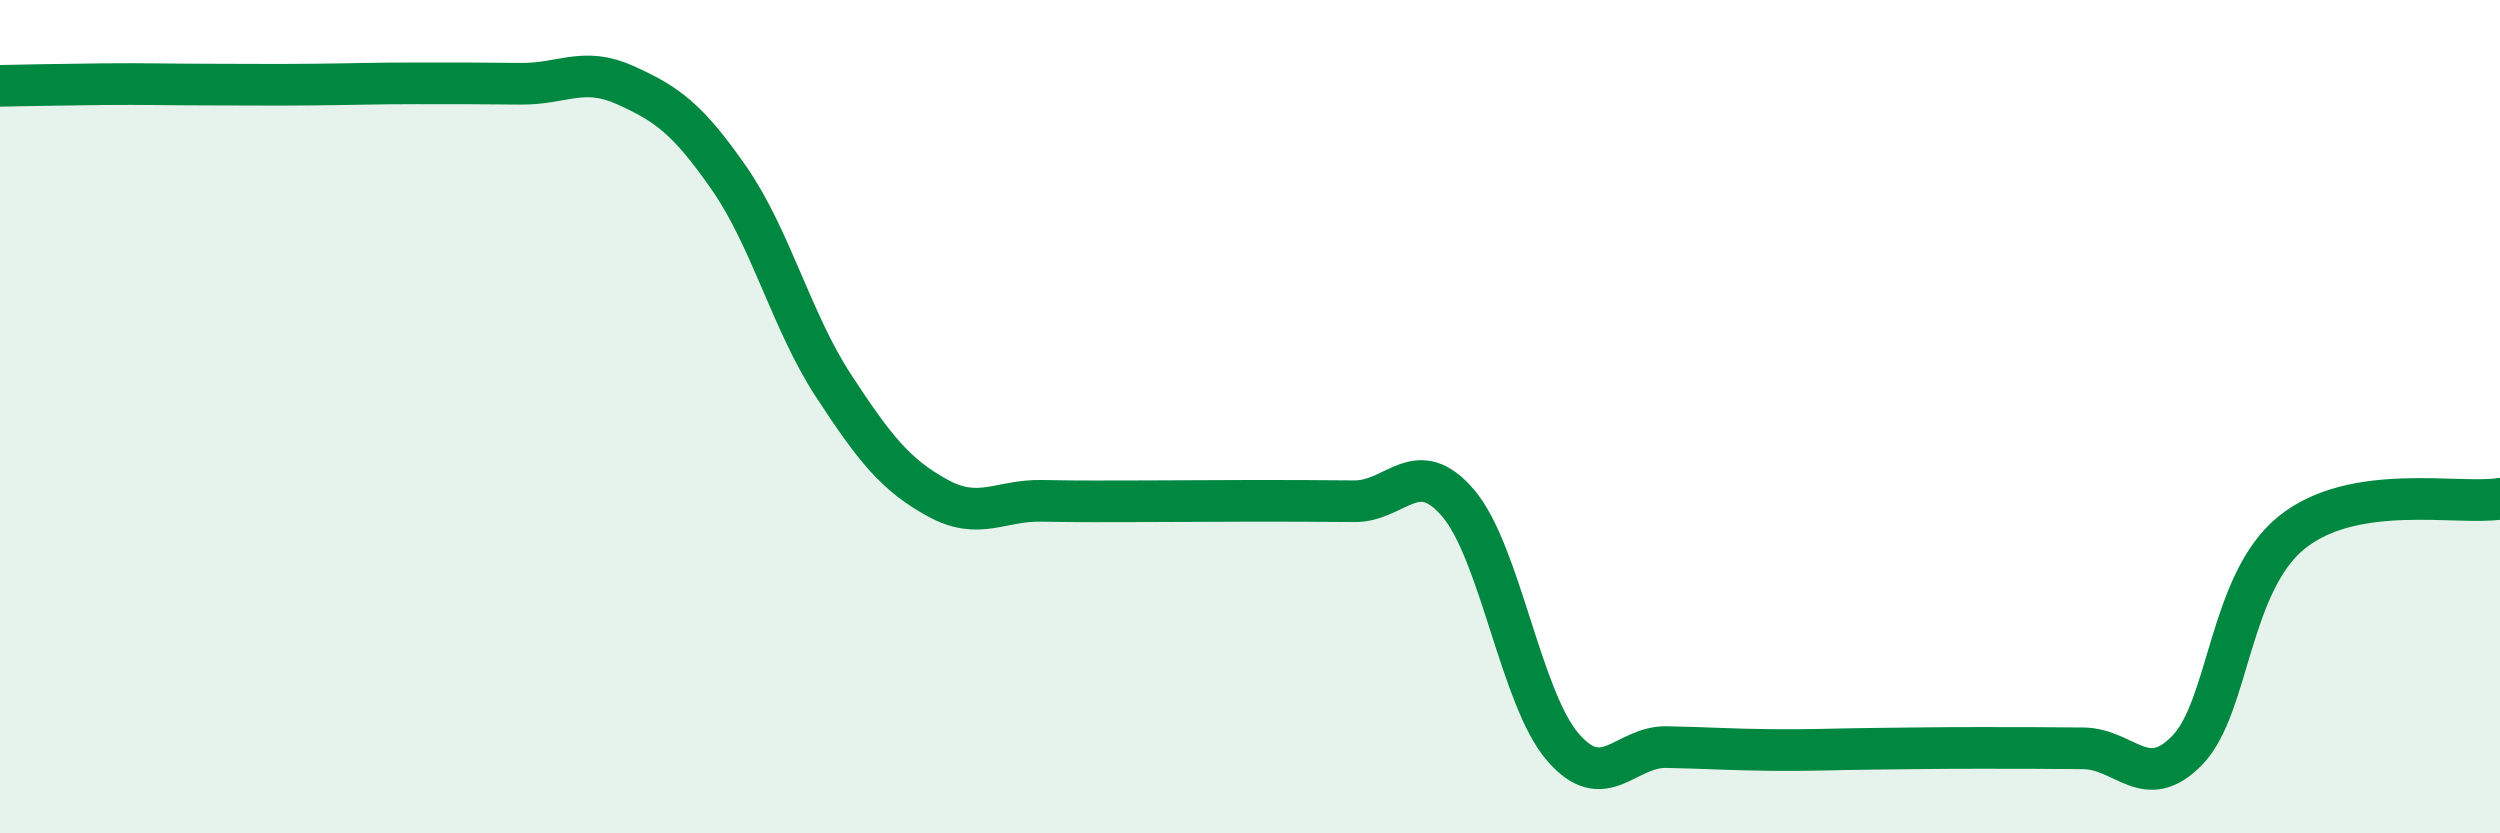 
    <svg width="60" height="20" viewBox="0 0 60 20" xmlns="http://www.w3.org/2000/svg">
      <path
        d="M 0,2.06 C 0.5,2.05 1.5,2.03 2.5,2.02 C 3.5,2.01 4,2.03 5,2.03 C 6,2.03 6.5,2.04 7.5,2.03 C 8.5,2.02 9,2 10,2 C 11,2 11.5,2 12.5,2.01 C 13.5,2.02 14,1.59 15,2.04 C 16,2.49 16.5,2.84 17.5,4.28 C 18.5,5.72 19,7.72 20,9.25 C 21,10.78 21.5,11.4 22.5,11.95 C 23.5,12.5 24,12 25,12.02 C 26,12.04 26.5,12.03 27.5,12.03 C 28.5,12.03 29,12.02 30,12.02 C 31,12.02 31.5,12.02 32.5,12.03 C 33.5,12.04 34,10.9 35,12.08 C 36,13.26 36.5,16.75 37.5,17.92 C 38.5,19.09 39,17.91 40,17.93 C 41,17.95 41.5,17.99 42.5,18 C 43.5,18.01 44,17.98 45,17.97 C 46,17.96 46.5,17.95 47.5,17.95 C 48.5,17.95 49,17.95 50,17.96 C 51,17.97 51.5,19.04 52.5,18 C 53.5,16.96 53.5,13.99 55,12.78 C 56.5,11.57 59,12.13 60,11.97L60 20L0 20Z"
        fill="#008740"
        opacity="0.1"
        stroke-linecap="round"
        stroke-linejoin="round"
      />
      <path
        d="M 0,2.06 C 0.5,2.05 1.5,2.03 2.5,2.02 C 3.5,2.01 4,2.03 5,2.03 C 6,2.03 6.5,2.04 7.5,2.03 C 8.5,2.02 9,2 10,2 C 11,2 11.5,2 12.5,2.01 C 13.5,2.02 14,1.59 15,2.04 C 16,2.49 16.5,2.84 17.5,4.28 C 18.5,5.72 19,7.72 20,9.25 C 21,10.78 21.5,11.4 22.5,11.95 C 23.5,12.5 24,12 25,12.02 C 26,12.04 26.5,12.03 27.5,12.03 C 28.5,12.03 29,12.02 30,12.02 C 31,12.02 31.5,12.02 32.5,12.03 C 33.5,12.04 34,10.9 35,12.08 C 36,13.26 36.5,16.75 37.5,17.92 C 38.5,19.09 39,17.91 40,17.93 C 41,17.95 41.5,17.99 42.5,18 C 43.5,18.01 44,17.98 45,17.97 C 46,17.96 46.5,17.95 47.5,17.95 C 48.5,17.95 49,17.95 50,17.96 C 51,17.97 51.5,19.04 52.5,18 C 53.5,16.96 53.5,13.99 55,12.78 C 56.5,11.57 59,12.13 60,11.97"
        stroke="#008740"
        stroke-width="1"
        fill="none"
        stroke-linecap="round"
        stroke-linejoin="round"
      />
    </svg>
  